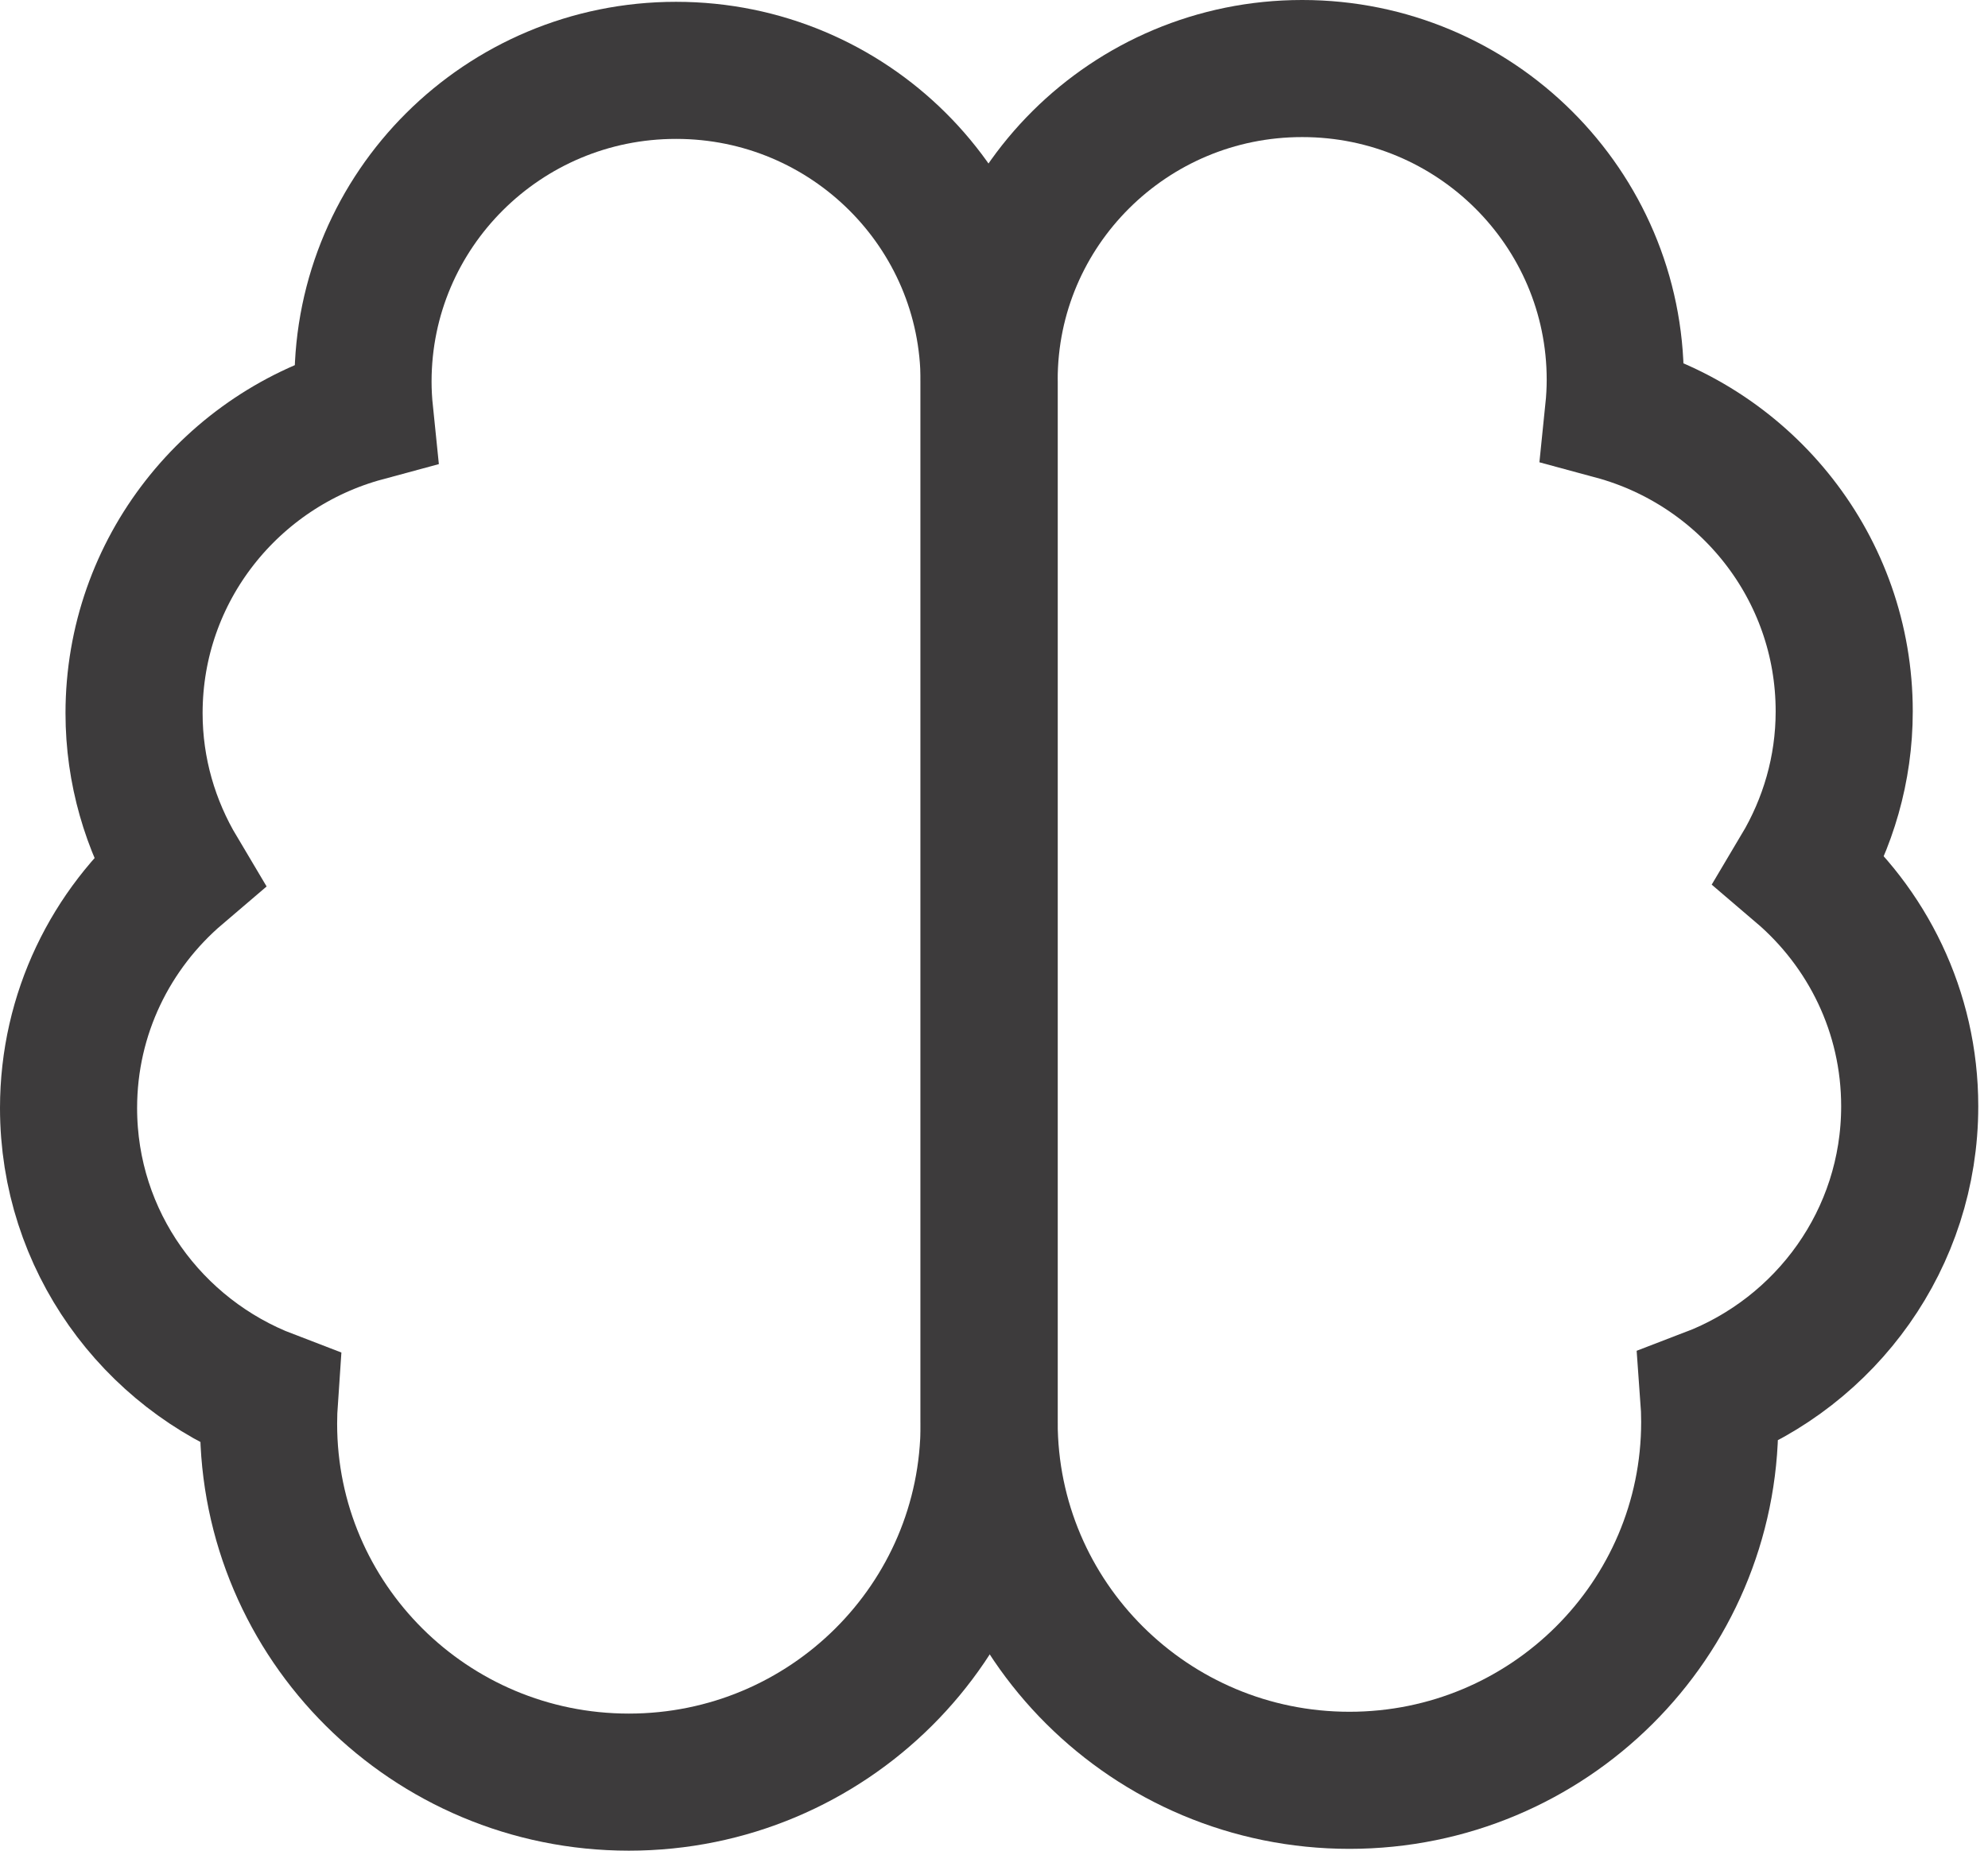 <svg xmlns="http://www.w3.org/2000/svg" width="58" height="54" viewBox="0 0 58 54" fill="none"><path d="M19.72 2.053C14.68 2.053 10.591 6.121 10.591 11.135C10.591 11.444 10.609 11.754 10.64 12.055C6.765 13.102 3.911 16.622 3.911 20.809C3.911 22.503 4.387 24.081 5.196 25.439C3.24 27.106 2 29.573 2 32.332C2 36.201 4.436 39.495 7.862 40.804C7.845 41.047 7.836 41.291 7.836 41.543C7.836 47.317 12.542 52 18.347 52C24.151 52 28.858 47.317 28.858 41.543V11.135C28.858 6.121 24.769 2.053 19.729 2.053H19.72Z" stroke="#3D3B3C" stroke-width="4" stroke-miterlimit="10"></path><path d="M37.996 2C43.036 2 47.125 6.068 47.125 11.082C47.125 11.391 47.107 11.701 47.076 12.002C50.952 13.05 53.805 16.569 53.805 20.756C53.805 22.45 53.33 24.028 52.521 25.386C54.476 27.053 55.716 29.52 55.716 32.279C55.716 36.148 53.281 39.442 49.854 40.751C49.872 40.994 49.881 41.237 49.881 41.489C49.881 47.264 45.174 51.947 39.37 51.947C33.565 51.947 28.858 47.264 28.858 41.489V11.082C28.858 6.068 32.947 2 37.987 2H37.996Z" stroke="#3D3B3C" stroke-width="4" stroke-miterlimit="10"></path></svg>